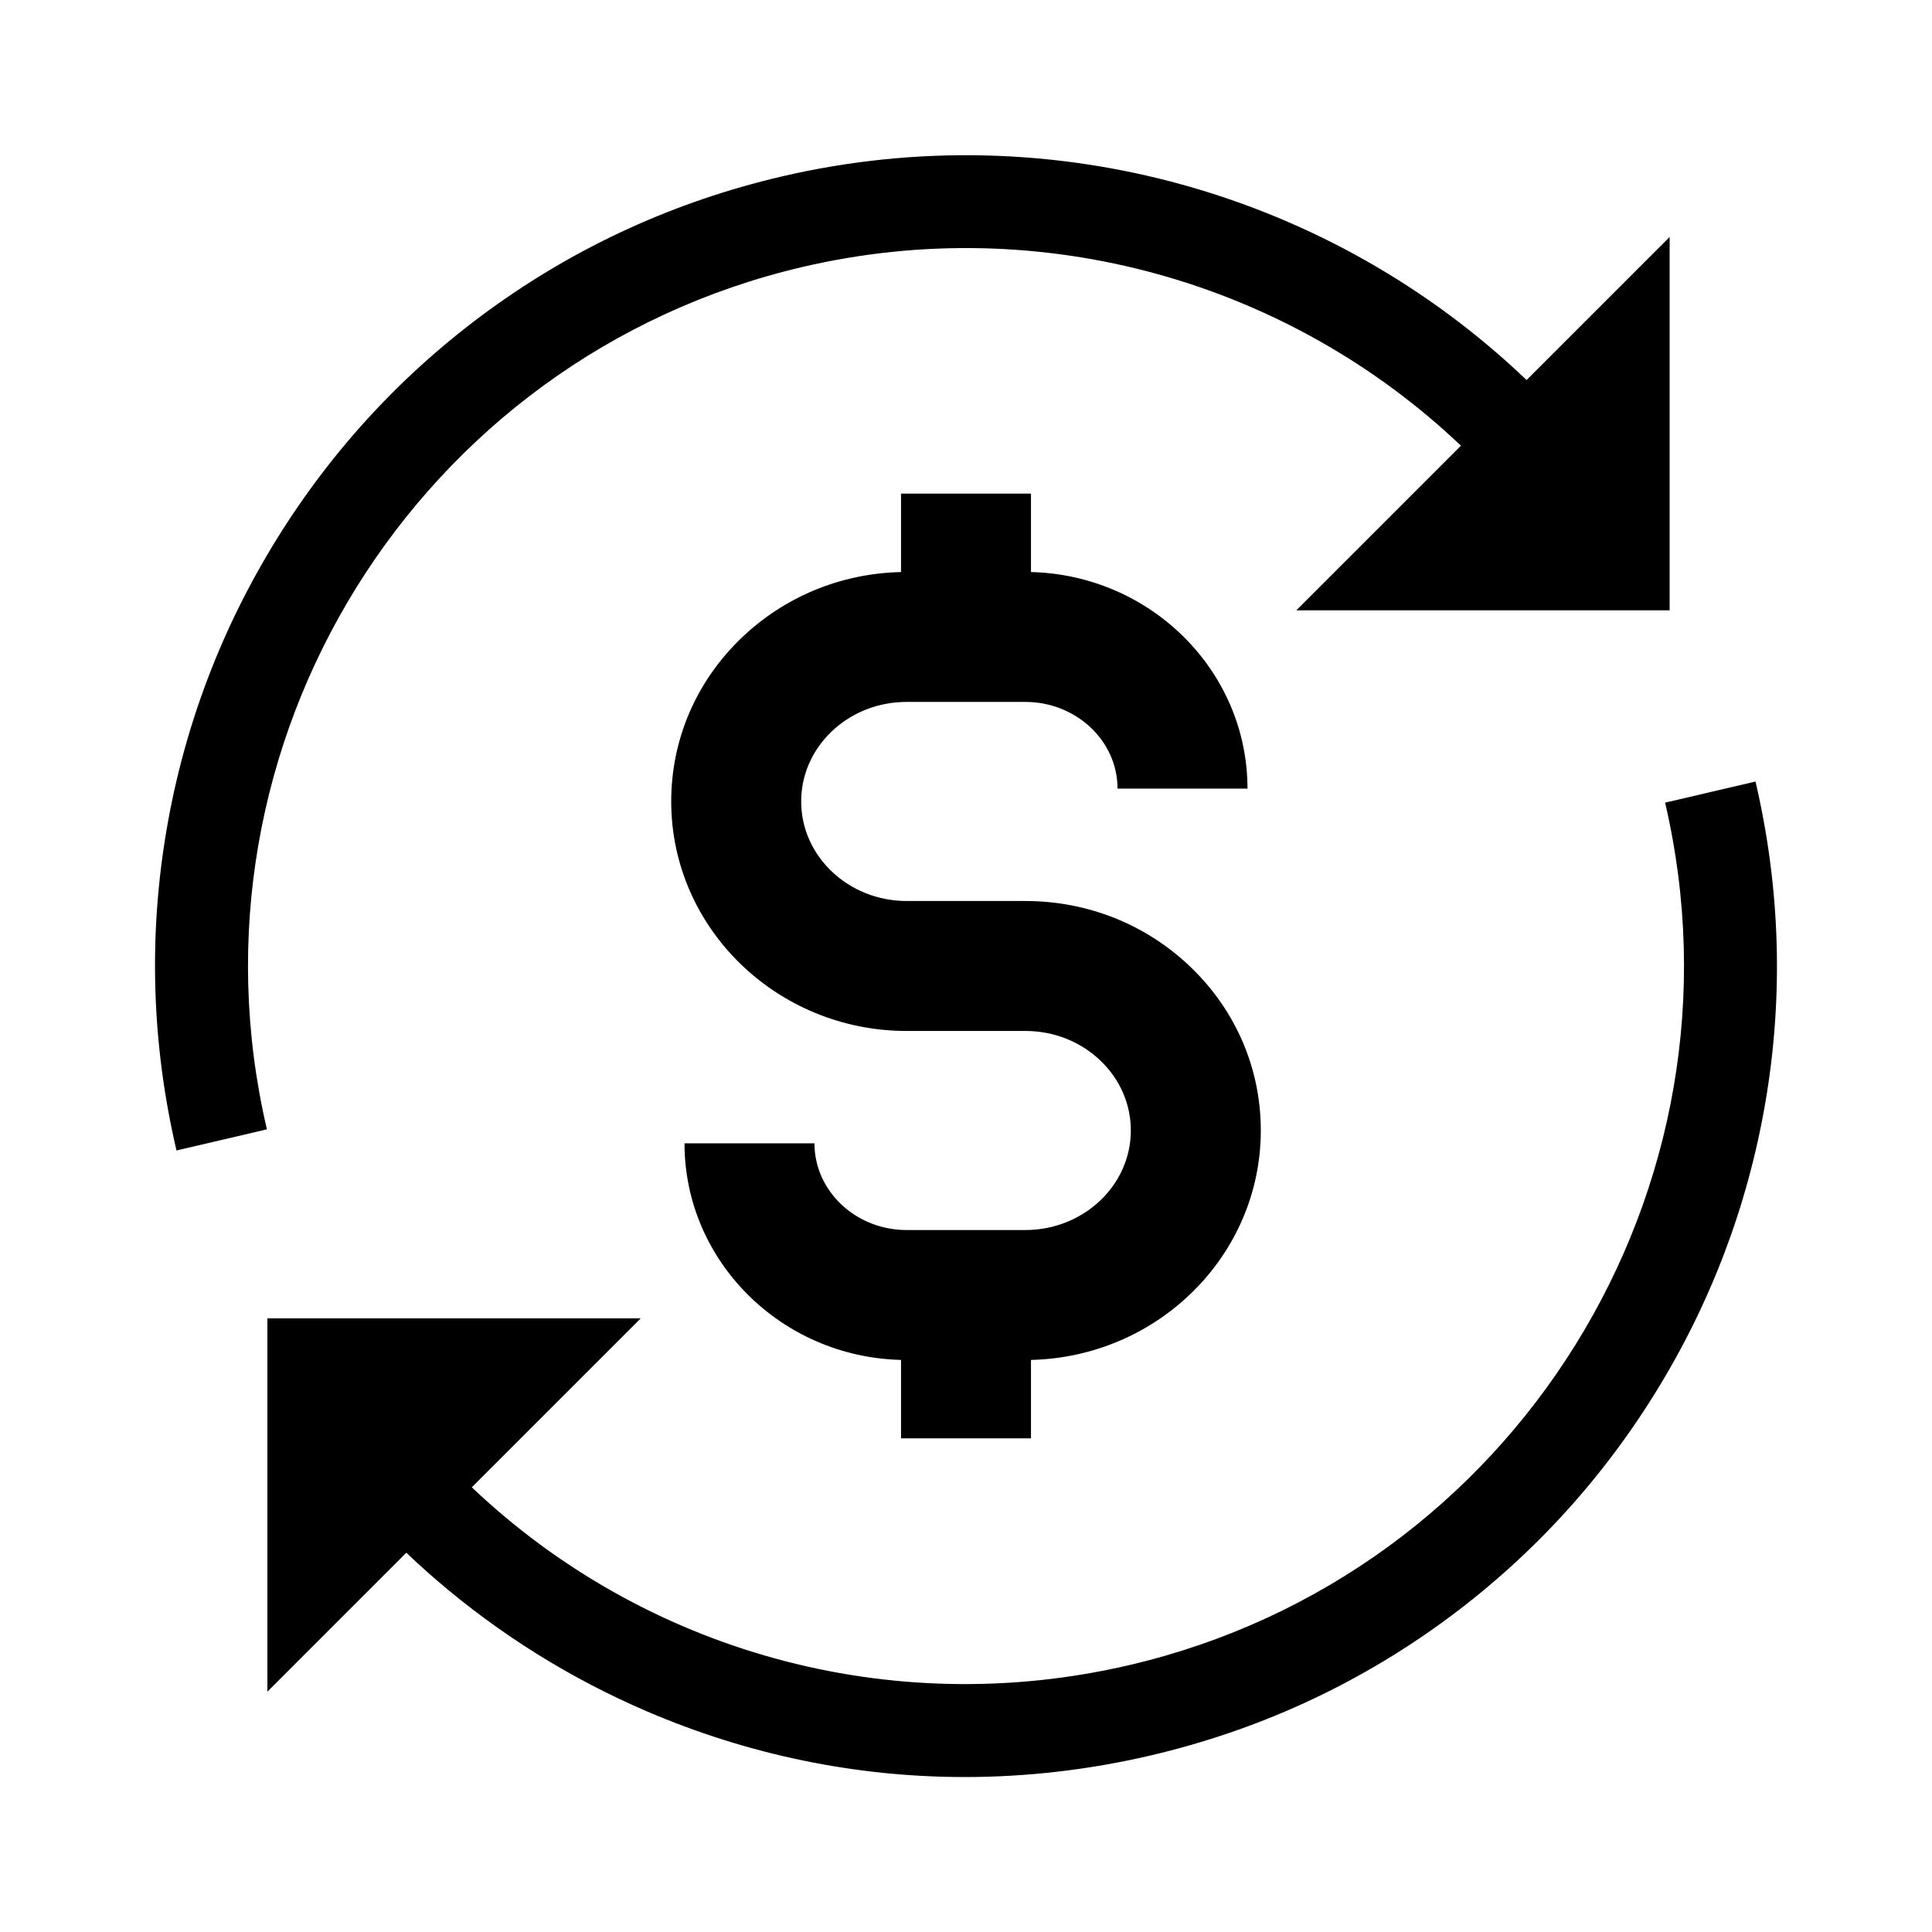 <?xml version="1.0" encoding="UTF-8"?>
<!-- Uploaded to: SVG Repo, www.svgrepo.com, Generator: SVG Repo Mixer Tools -->
<svg fill="#000000" width="800px" height="800px" version="1.1" viewBox="144 144 512 512" xmlns="http://www.w3.org/2000/svg">
 <g>
  <path d="m611.8 436.4c-4.715 27.379-14.574 53.277-29.293 76.98-14.719 23.699-33.57 44.008-56.023 60.367-23.254 16.941-49.359 28.875-77.598 35.477-16.328 3.812-32.812 5.707-49.211 5.711-28.734 0-57.199-5.824-84.129-17.359-20.344-8.715-39.164-20.461-55.938-34.906-2.707-2.332-5.348-4.727-7.926-7.184l-36.82 36.82v-98.926h98.934l-44.766 44.766c45.617 43.324 110.71 61.969 174.26 47.117 102.16-23.871 165.85-126.4 141.98-228.55l23.957-5.598c6.594 28.246 7.461 56.938 2.574 85.289z"/>
  <path d="m214.73 443.29-23.957 5.598c-6.598-28.242-7.465-56.934-2.578-85.285 4.715-27.379 14.574-53.277 29.293-76.98 14.719-23.699 33.57-44.008 56.023-60.367 23.254-16.941 49.359-28.875 77.598-35.477 71.773-16.766 145.83 4.586 197.45 53.934l37.914-37.914v98.934h-98.93l43.621-43.621c-45.688-43.418-111.07-62.184-174.45-47.375-102.16 23.871-165.85 126.4-141.98 228.55z"/>
  <path d="m382.78 525.18v-20.785c-31.777-0.777-57.379-26.23-57.379-57.398h34.441c0 12.668 10.961 22.977 24.438 22.977h31.434c15.426 0 27.969-11.832 27.969-26.383 0-6.926-2.828-13.477-7.969-18.434-5.309-5.121-12.41-7.941-19.996-7.941h-31.434c-34.41 0-62.406-27.285-62.406-60.82 0-16.359 6.566-31.711 18.5-43.219 11.406-11.004 26.414-17.215 42.402-17.578v-20.785h34.441v20.785c31.773 0.781 57.379 26.23 57.379 57.391h-34.441c0-12.664-10.965-22.973-24.441-22.973h-31.434c-7.582 0-14.688 2.82-19.996 7.941-5.141 4.965-7.969 11.508-7.969 18.434 0 14.547 12.547 26.383 27.965 26.383h31.434c16.555 0 32.148 6.25 43.91 17.598 11.93 11.508 18.5 26.859 18.5 43.219 0 33.043-27.188 60.023-60.906 60.801v20.785z"/>
 </g>
</svg>